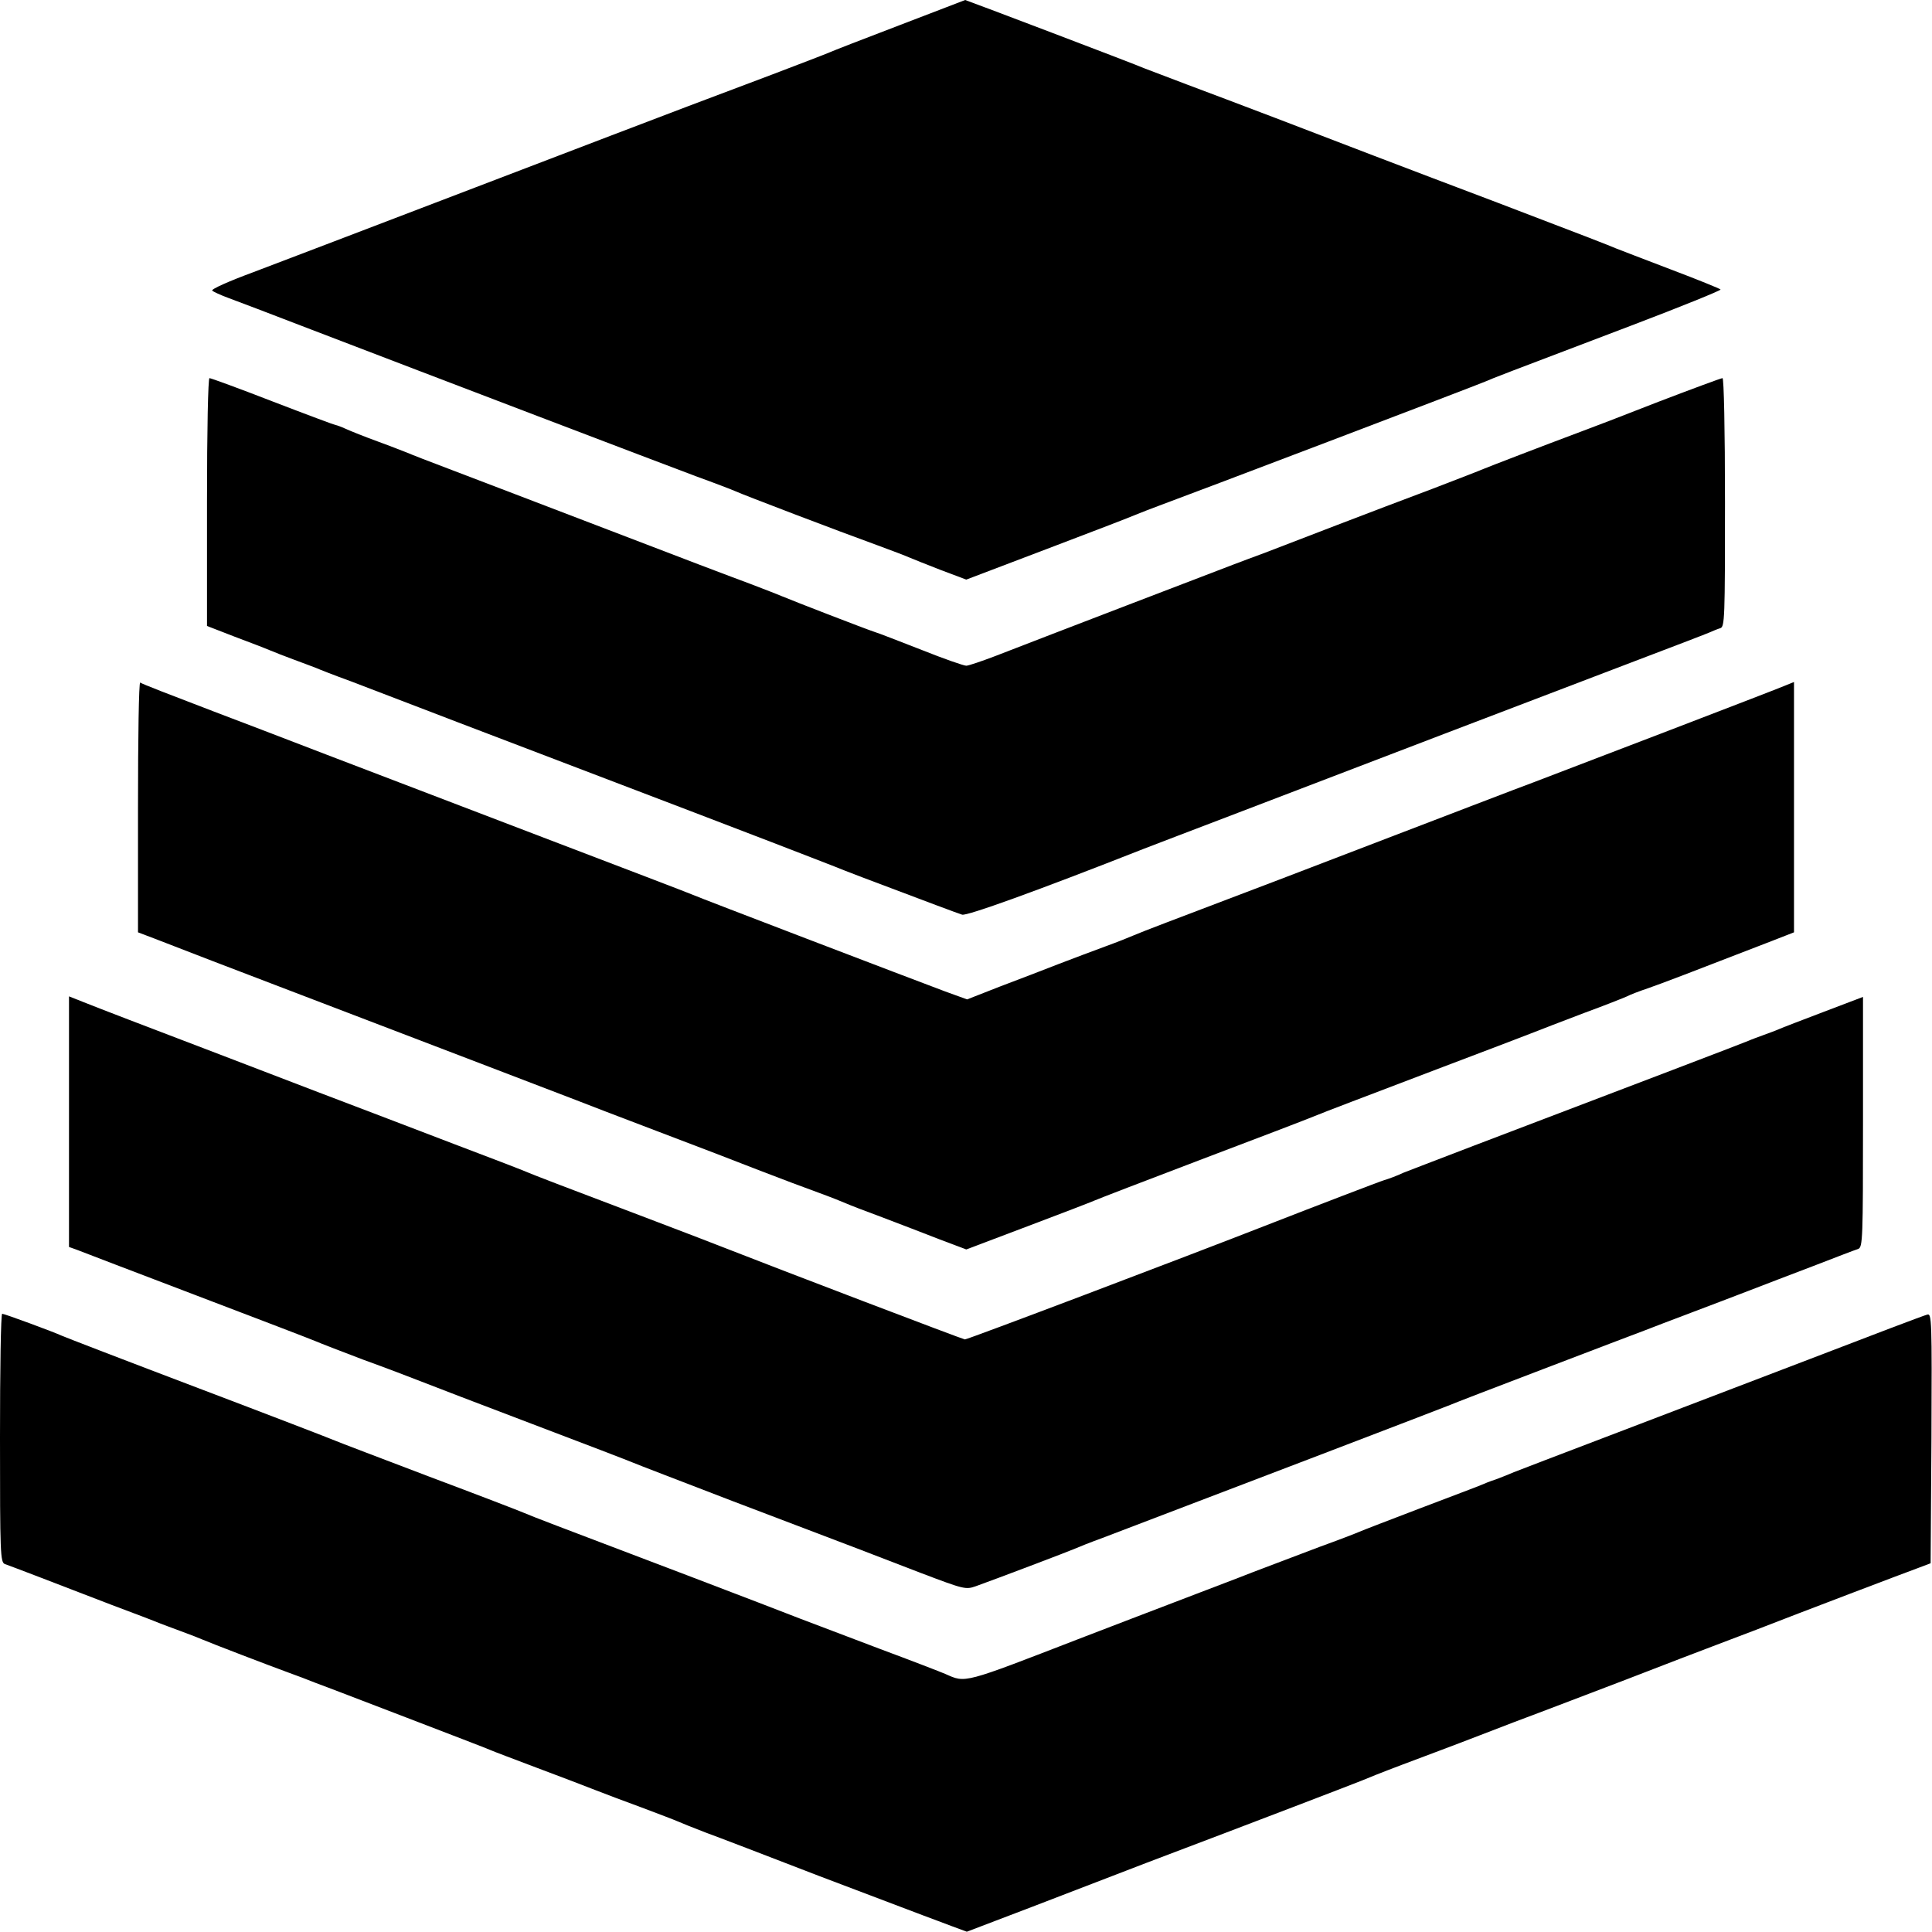 <?xml version="1.0" standalone="no"?>
<!DOCTYPE svg PUBLIC "-//W3C//DTD SVG 20010904//EN"
 "http://www.w3.org/TR/2001/REC-SVG-20010904/DTD/svg10.dtd">
<svg version="1.0" xmlns="http://www.w3.org/2000/svg"
 width="700pt" height="700pt" viewBox="0 0 700 700"
 preserveAspectRatio="xMidYMid meet">
<g transform="translate(0,700) scale(0.1,-0.1)"
fill="#000000" stroke="none">
<path d="M3260 6909 c-129 -49 -244 -94 -255 -99 -11 -5 -105 -41 -210 -81
-104 -39 -242 -91 -305 -115 -63 -24 -410 -156 -770 -294 -360 -138 -723 -276
-807 -308 -84 -31 -149 -60 -144 -65 4 -4 30 -16 57 -26 27 -10 162 -61 299
-114 464 -178 1269 -485 1395 -532 69 -25 134 -50 145 -55 23 -11 374 -145
515 -196 52 -19 104 -39 115 -44 11 -5 62 -25 113 -45 l93 -35 292 111 c161
61 306 117 322 124 17 7 55 22 85 33 96 35 1151 436 1185 451 22 10 66 27 527
202 179 68 324 127 322 130 -2 3 -83 36 -181 73 -98 37 -187 72 -198 76 -23
10 -102 41 -430 166 -336 127 -584 222 -805 307 -107 41 -251 95 -320 121 -69
26 -136 52 -150 57 -41 18 -650 249 -653 249 -1 -1 -108 -41 -237 -91z"/>
<path d="M750 5181 l0 -449 98 -38 c53 -20 111 -42 127 -49 17 -7 57 -23 90
-35 33 -12 69 -26 80 -30 11 -5 67 -27 125 -48 58 -22 164 -63 235 -90 72 -28
225 -86 340 -130 363 -138 1027 -392 1095 -419 36 -14 74 -29 85 -33 11 -5 56
-22 100 -39 246 -93 342 -129 361 -135 18 -5 268 85 659 239 33 13 186 71 340
130 154 59 492 188 750 287 259 99 576 220 705 269 129 49 244 93 255 98 11 5
28 12 38 15 16 5 17 36 17 456 0 264 -4 450 -9 450 -5 0 -110 -39 -233 -86
-122 -48 -250 -97 -283 -109 -139 -52 -331 -126 -350 -134 -11 -5 -94 -37
-185 -72 -91 -34 -246 -93 -345 -131 -99 -38 -216 -83 -260 -100 -44 -16 -96
-36 -115 -43 -71 -27 -671 -257 -864 -332 -50 -19 -97 -35 -105 -35 -9 0 -81
25 -161 57 -80 31 -156 61 -170 65 -34 11 -310 118 -335 129 -11 5 -63 25
-115 45 -52 19 -284 107 -515 196 -231 88 -485 186 -565 216 -80 30 -154 59
-165 64 -11 4 -58 23 -105 40 -47 17 -99 38 -117 46 -17 8 -34 14 -37 14 -3 0
-105 38 -227 85 -121 47 -225 85 -230 85 -5 0 -9 -185 -9 -449z"/>
<path d="M500 4077 l0 -455 58 -22 c175 -68 246 -95 437 -168 529 -202 1035
-396 1090 -417 33 -13 168 -65 300 -115 132 -50 299 -114 370 -142 72 -28 166
-63 210 -79 44 -16 89 -34 100 -39 11 -5 70 -28 130 -50 61 -23 154 -59 208
-80 l98 -37 222 84 c122 46 231 88 242 93 11 5 187 73 390 150 204 77 386 147
405 155 46 19 163 63 470 180 140 53 282 107 315 120 33 13 121 47 195 75 74
27 144 55 155 60 11 6 45 19 75 29 49 17 159 59 448 171 l82 32 0 453 0 454
-37 -15 c-35 -15 -784 -302 -908 -349 -57 -21 -231 -88 -920 -352 -165 -63
-347 -132 -405 -154 -58 -22 -114 -44 -125 -49 -11 -5 -56 -23 -100 -39 -44
-16 -120 -45 -170 -64 -49 -19 -144 -56 -211 -81 l-120 -47 -80 29 c-110 41
-895 341 -919 352 -11 5 -252 97 -535 205 -283 108 -639 244 -790 302 -151 58
-333 128 -405 155 -170 65 -258 99 -267 105 -5 2 -8 -200 -8 -450z"/>
<path d="M250 2936 l0 -454 28 -10 c15 -6 211 -81 437 -167 226 -86 419 -160
430 -165 11 -5 88 -35 170 -66 83 -30 177 -66 210 -79 33 -13 215 -83 405
-155 190 -72 354 -135 365 -140 11 -5 173 -67 360 -139 474 -180 500 -190 681
-260 158 -60 163 -61 200 -48 70 25 339 127 359 136 11 5 56 23 100 39 447
170 1244 475 1260 482 11 5 164 64 340 131 176 67 340 130 365 139 25 10 99
38 165 63 66 25 161 61 210 80 50 19 155 60 235 90 80 31 153 59 163 62 16 7
17 38 17 460 l0 453 -142 -54 c-79 -30 -152 -58 -163 -63 -11 -5 -36 -14 -55
-21 -19 -7 -44 -16 -55 -21 -18 -8 -391 -150 -995 -380 -129 -49 -244 -94
-255 -98 -23 -11 -56 -23 -70 -27 -9 -2 -267 -101 -400 -153 -340 -133 -1109
-424 -1119 -424 -9 1 -670 253 -871 332 -27 11 -140 54 -250 96 -354 134 -439
167 -470 180 -16 7 -133 52 -260 100 -126 48 -347 133 -490 187 -143 55 -305
117 -360 138 -273 104 -445 170 -492 189 l-53 21 0 -454z"/>
<path d="M0 1790 c0 -420 1 -451 18 -457 9 -3 67 -25 127 -48 61 -24 178 -68
260 -100 83 -31 159 -60 170 -65 11 -4 47 -18 80 -30 33 -12 69 -26 80 -31 25
-11 244 -95 310 -119 28 -10 73 -27 100 -38 28 -10 176 -67 330 -126 154 -59
289 -111 300 -116 11 -5 88 -34 170 -65 83 -31 177 -67 210 -80 33 -13 110
-42 170 -64 61 -23 119 -45 130 -50 11 -5 56 -23 100 -40 44 -16 229 -87 410
-157 182 -69 353 -134 380 -144 28 -10 74 -28 104 -39 l54 -20 236 90 c130 50
317 122 416 160 386 146 761 290 780 298 11 5 76 31 145 57 69 26 195 73 280
106 85 33 182 70 215 82 33 12 175 67 315 120 140 54 282 109 315 121 33 13
101 38 150 57 177 69 551 211 595 227 l45 17 3 453 c2 429 1 453 -15 448 -10
-2 -202 -75 -428 -162 -225 -86 -552 -211 -725 -277 -173 -66 -328 -125 -345
-132 -16 -7 -46 -19 -65 -26 -19 -6 -44 -16 -55 -21 -11 -5 -110 -42 -220 -84
-110 -42 -209 -80 -220 -85 -11 -5 -76 -30 -145 -55 -69 -26 -177 -67 -240
-91 -63 -25 -149 -57 -190 -73 -197 -75 -334 -128 -436 -167 -429 -166 -414
-162 -489 -129 -16 7 -122 48 -235 90 -113 43 -243 92 -290 110 -91 36 -705
270 -880 336 -58 22 -114 44 -125 49 -11 5 -164 64 -340 130 -176 67 -329 125
-340 130 -11 5 -234 91 -495 190 -261 99 -484 185 -495 190 -30 14 -209 80
-217 80 -5 0 -8 -203 -8 -450z"/>
</g>
</svg>
